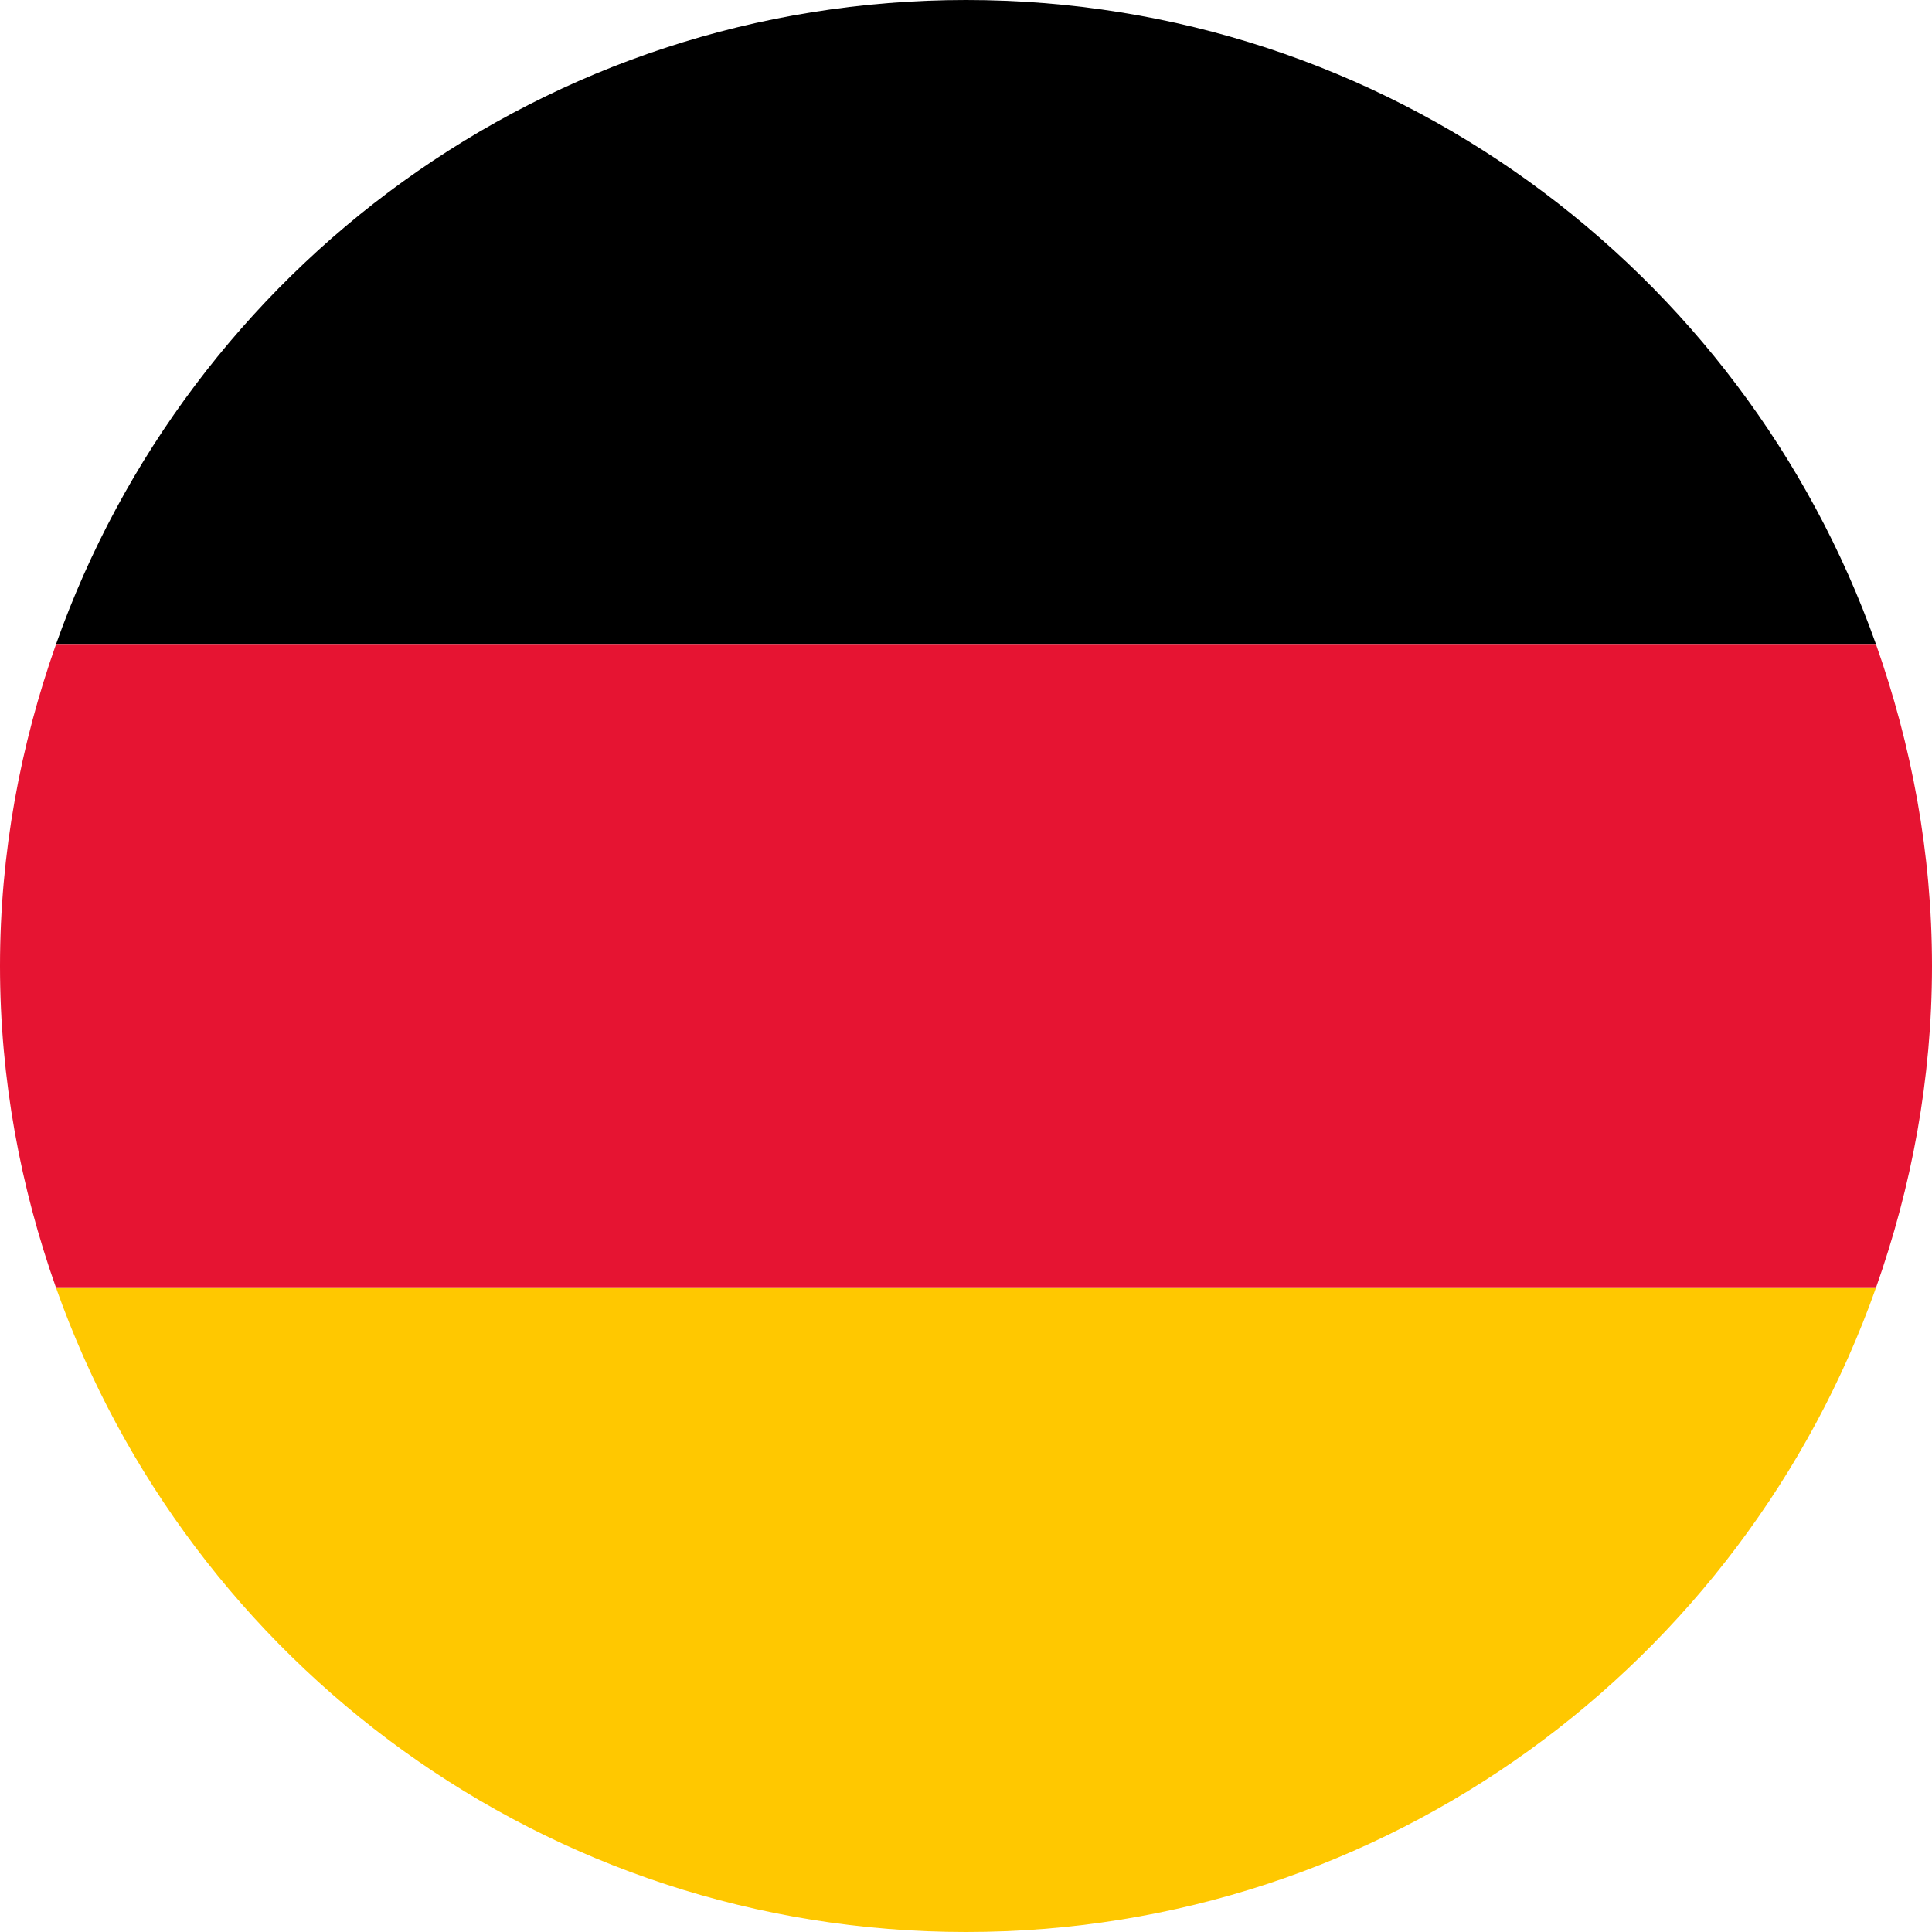 <?xml version="1.0" encoding="UTF-8"?>
<svg id="Livello_2" data-name="Livello 2" xmlns="http://www.w3.org/2000/svg" width="24" height="24" viewBox="0 0 24 24">
  <g id="Livello_1-2" data-name="Livello 1">
    <g>
      <path d="M12,0C6.777,0,2.347,3.342,.697,8H23.303C21.653,3.342,17.223,0,12,0Z"/>
      <path d="M12,24c5.223,0,9.653-3.342,11.303-8H.697c1.649,4.658,6.08,8,11.303,8Z" fill="#ffc800"/>
      <path d="M.697,8c-.443,1.253-.697,2.595-.697,4s.254,2.747,.697,4H23.303c.443-1.253,.697-2.595,.697-4s-.254-2.747-.697-4H.697Z" fill="#e61432"/>
    </g>
  </g>
</svg>